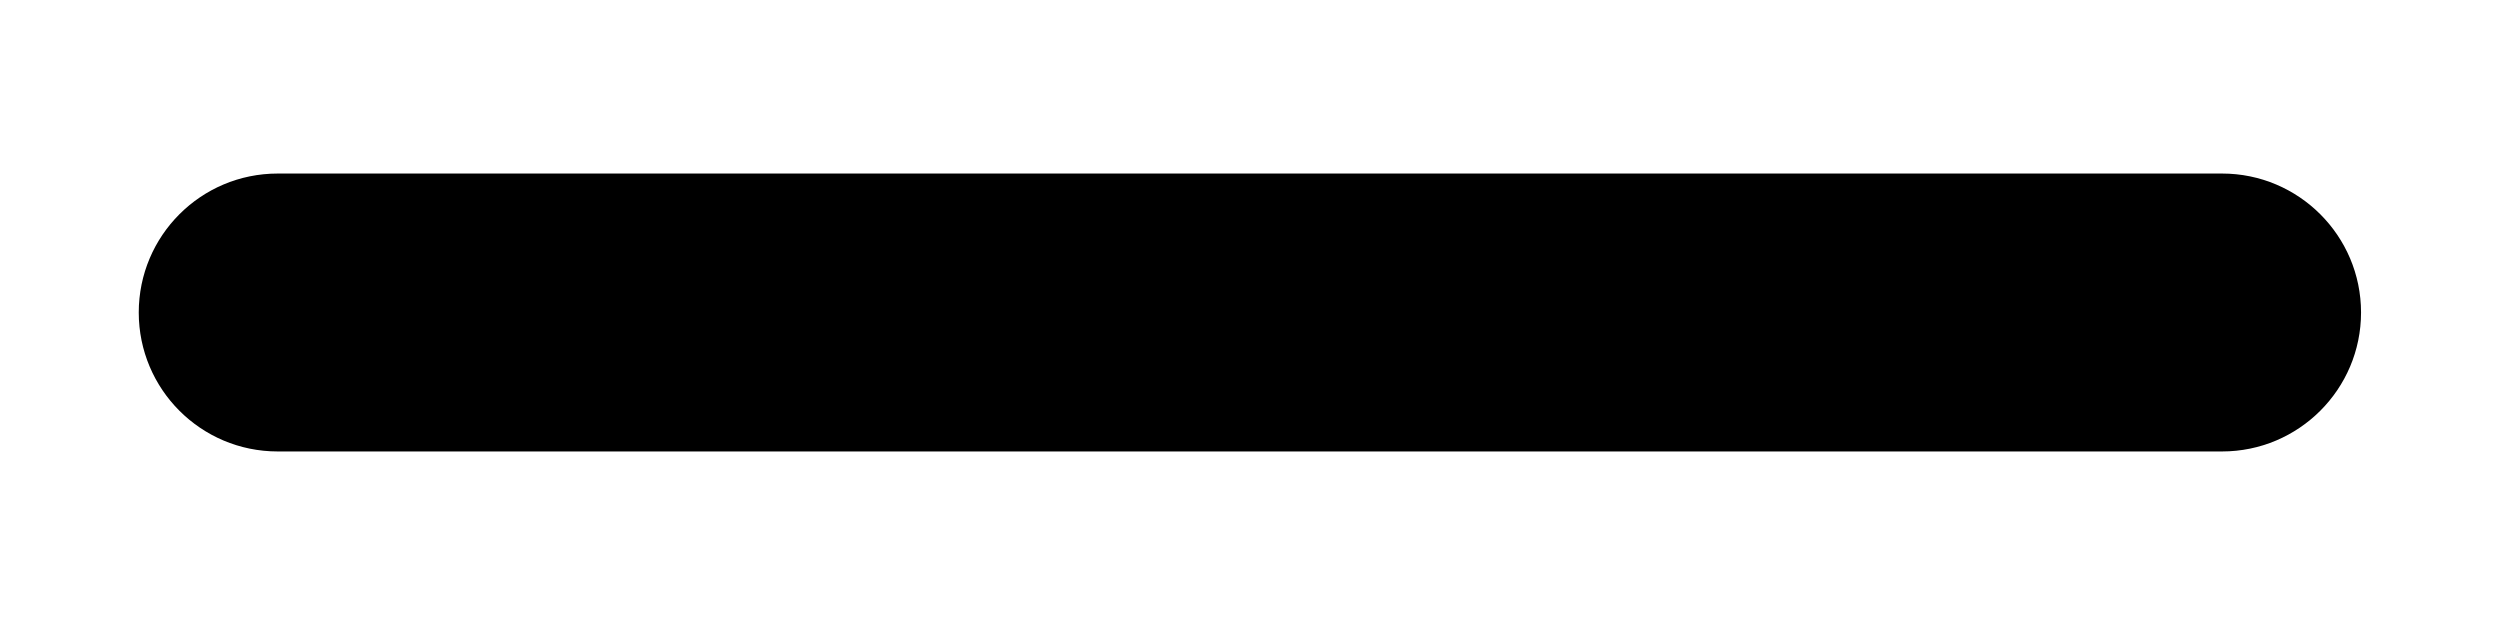 <svg width="12" height="3" viewBox="0 0 12 3" fill="none" xmlns="http://www.w3.org/2000/svg">
<path fill-rule="evenodd" clip-rule="evenodd" d="M0.666 1.5C0.666 1.132 0.964 0.833 1.333 0.833H10.666C11.034 0.833 11.333 1.132 11.333 1.5C11.333 1.868 11.034 2.167 10.666 2.167H1.333C0.964 2.167 0.666 1.868 0.666 1.5Z" fill="black"/>
</svg>
